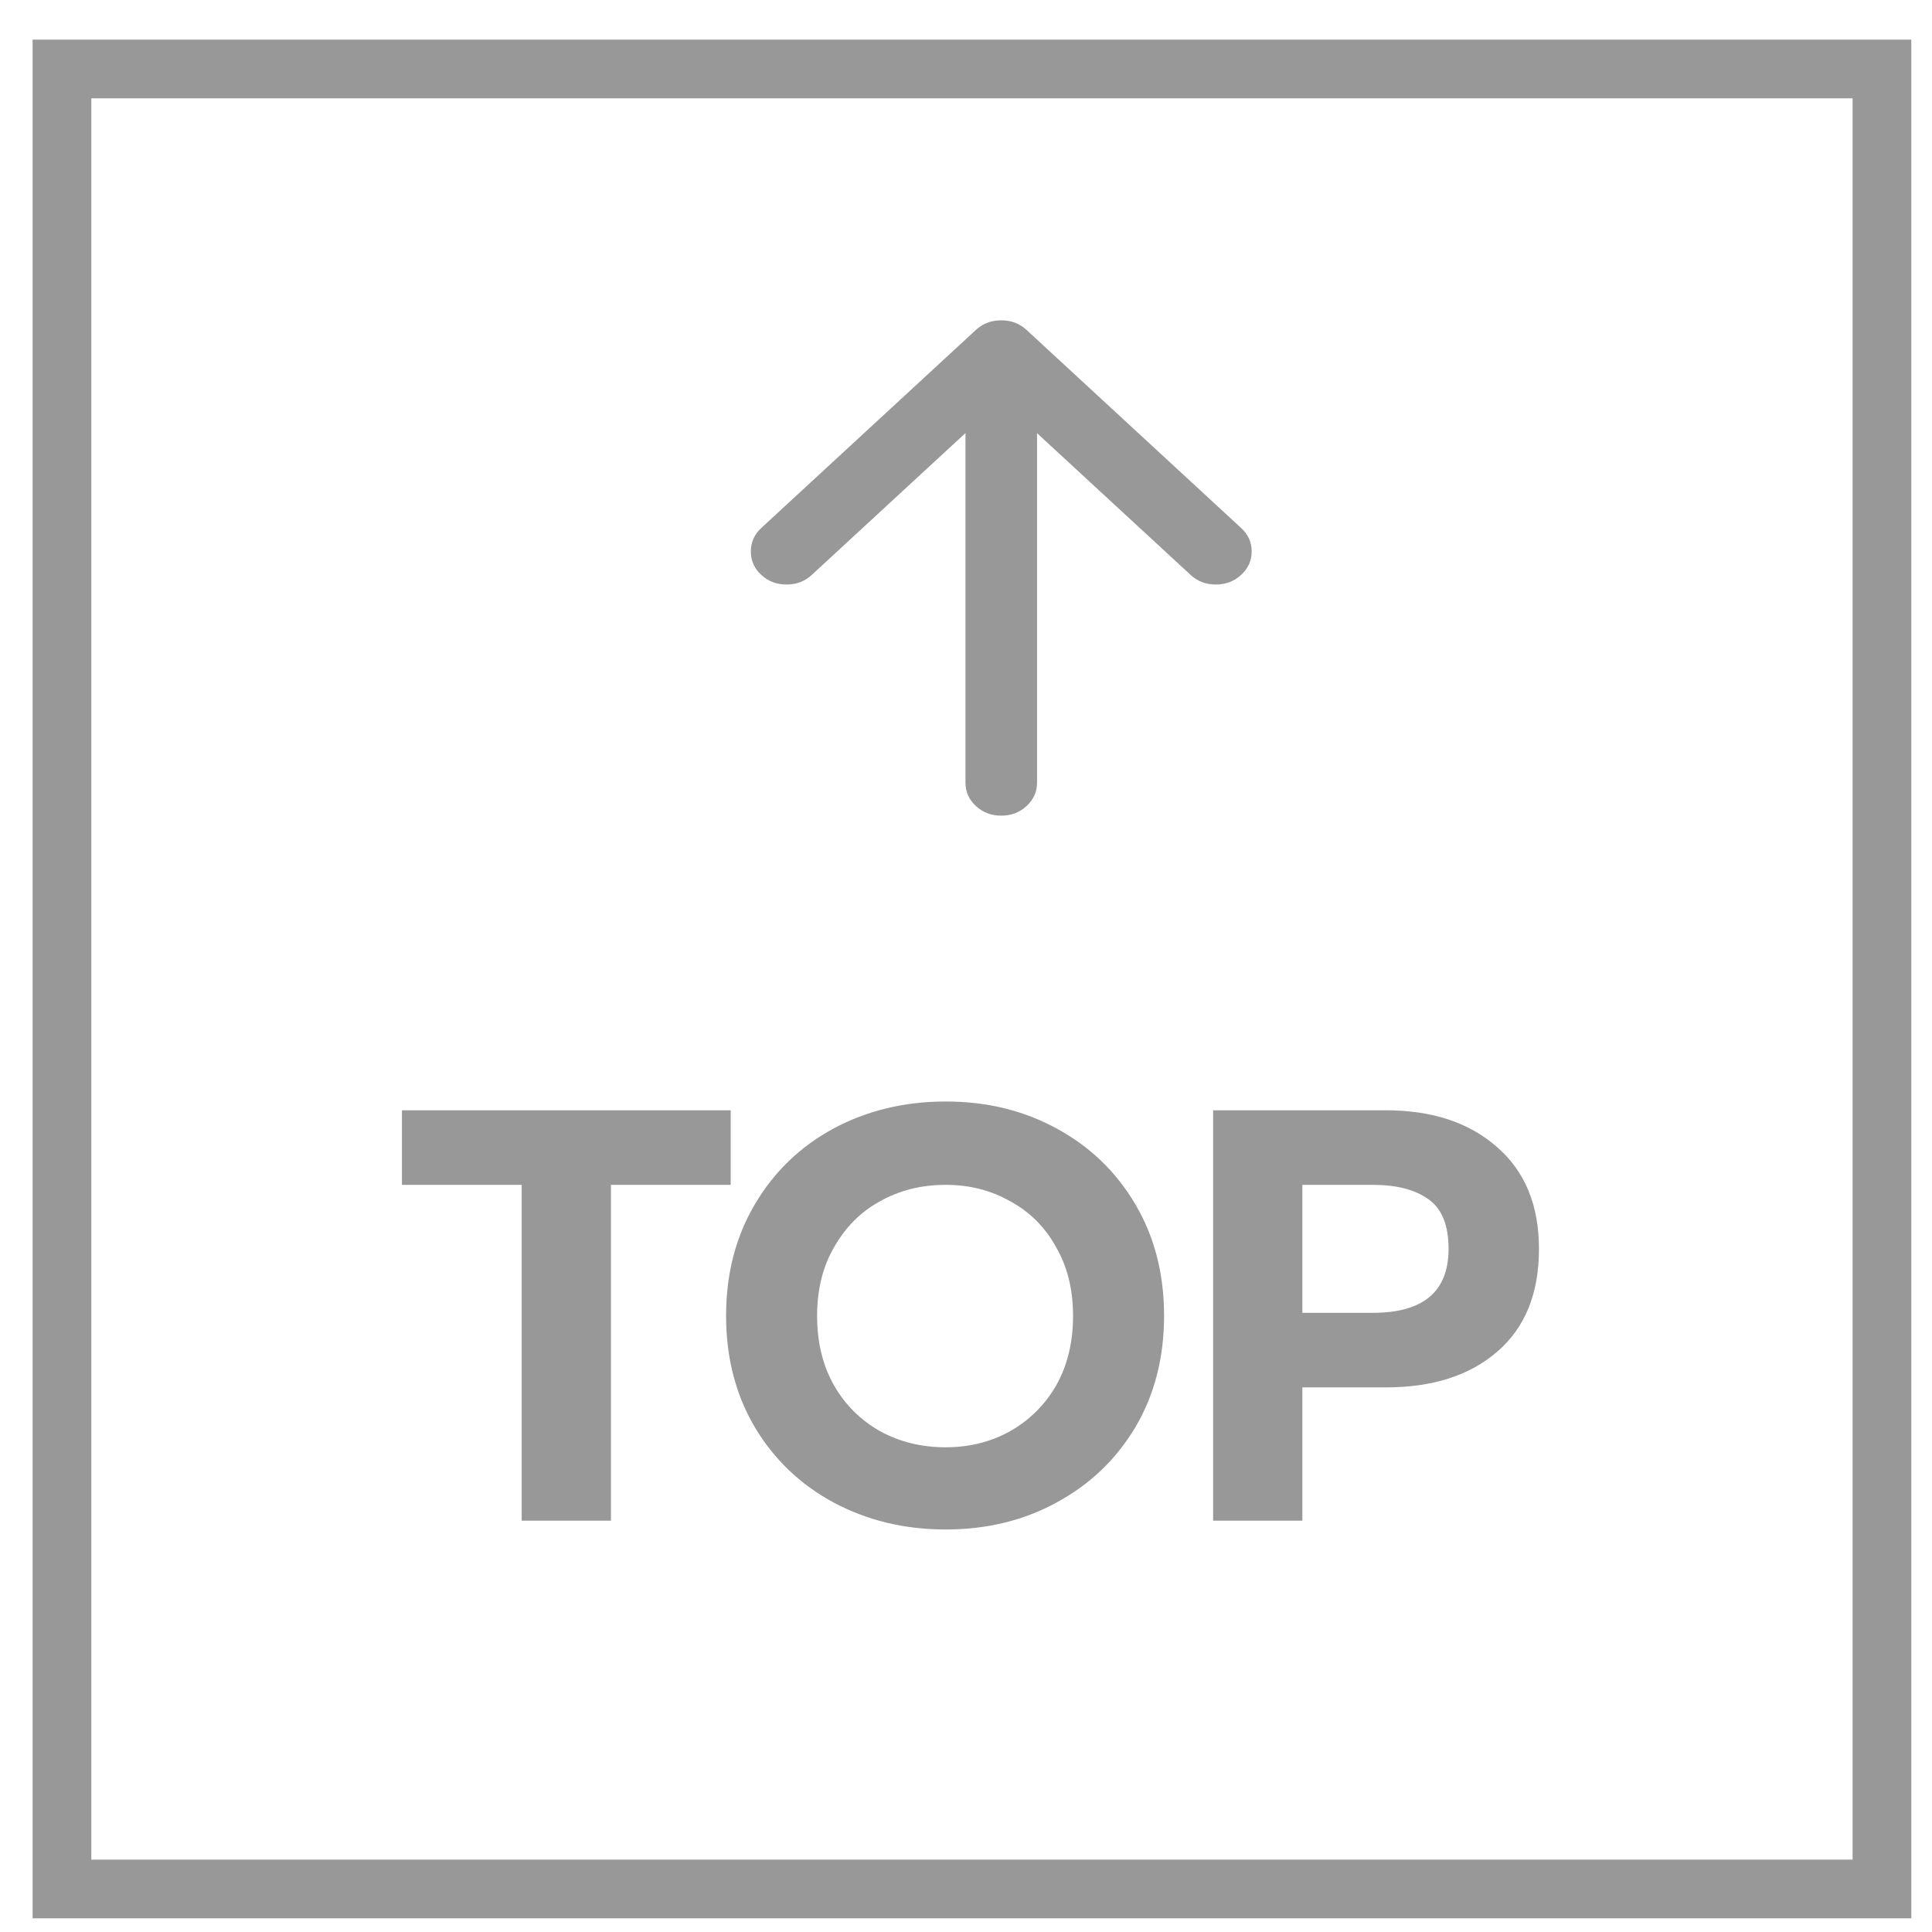 <svg xmlns="http://www.w3.org/2000/svg" width="44" height="44" viewBox="0 0 44 44" fill="none"><g style="mix-blend-mode:difference"><path d="M1.411 1.571H42.86V43.02H1.411V1.571Z" stroke="#989898" stroke-width="1.337"></path><path d="M28.267 13.091C28.11 13.239 27.917 13.312 27.69 13.312C27.463 13.312 27.271 13.239 27.113 13.091L22.802 9.112L18.49 13.091C18.332 13.239 18.14 13.312 17.913 13.312C17.686 13.312 17.494 13.239 17.336 13.091C17.178 12.946 17.1 12.768 17.1 12.559C17.1 12.351 17.178 12.173 17.336 12.026L22.225 7.514C22.383 7.368 22.575 7.295 22.802 7.295C23.029 7.295 23.221 7.368 23.379 7.514L28.267 12.026C28.427 12.173 28.506 12.351 28.506 12.559C28.506 12.768 28.427 12.946 28.267 13.091ZM22.802 7.922C23.029 7.922 23.221 7.994 23.379 8.14C23.538 8.287 23.618 8.465 23.618 8.672V17.825C23.618 18.033 23.538 18.21 23.379 18.357C23.221 18.503 23.029 18.576 22.802 18.576C22.575 18.576 22.383 18.503 22.225 18.357C22.067 18.21 21.988 18.033 21.988 17.825V8.672C21.988 8.465 22.067 8.287 22.225 8.14C22.383 7.994 22.575 7.922 22.802 7.922Z" fill="#989898"></path><path d="M11.881 26.984H9.154V25.286H16.641V26.984H13.914V34.632H11.881V26.984ZM21.537 34.833C20.601 34.833 19.75 34.628 18.983 34.218C18.226 33.808 17.628 33.237 17.192 32.506C16.755 31.767 16.536 30.92 16.536 29.966C16.536 29.012 16.755 28.165 17.192 27.426C17.628 26.686 18.226 26.111 18.983 25.701C19.75 25.291 20.601 25.086 21.537 25.086C22.473 25.086 23.315 25.291 24.064 25.701C24.822 26.111 25.419 26.686 25.856 27.426C26.293 28.165 26.511 29.012 26.511 29.966C26.511 30.92 26.293 31.767 25.856 32.506C25.419 33.237 24.822 33.808 24.064 34.218C23.315 34.628 22.473 34.833 21.537 34.833ZM21.537 32.961C22.072 32.961 22.558 32.841 22.994 32.6C23.44 32.35 23.792 32.003 24.051 31.557C24.309 31.102 24.438 30.572 24.438 29.966C24.438 29.369 24.309 28.847 24.051 28.402C23.801 27.947 23.453 27.599 23.008 27.359C22.571 27.109 22.081 26.984 21.537 26.984C20.984 26.984 20.485 27.109 20.04 27.359C19.603 27.599 19.255 27.947 18.997 28.402C18.738 28.847 18.609 29.369 18.609 29.966C18.609 30.572 18.738 31.102 18.997 31.557C19.255 32.003 19.607 32.35 20.053 32.6C20.498 32.841 20.993 32.961 21.537 32.961ZM27.628 25.286H31.559C32.62 25.286 33.467 25.567 34.1 26.129C34.733 26.681 35.049 27.452 35.049 28.442C35.049 29.458 34.733 30.238 34.1 30.782C33.476 31.325 32.629 31.597 31.559 31.597H29.661V34.632H27.628V25.286ZM31.265 29.899C32.415 29.899 32.99 29.413 32.99 28.442C32.99 27.898 32.834 27.519 32.522 27.305C32.219 27.091 31.8 26.984 31.265 26.984H29.661V29.899H31.265Z" fill="#989898"></path></g></svg>
